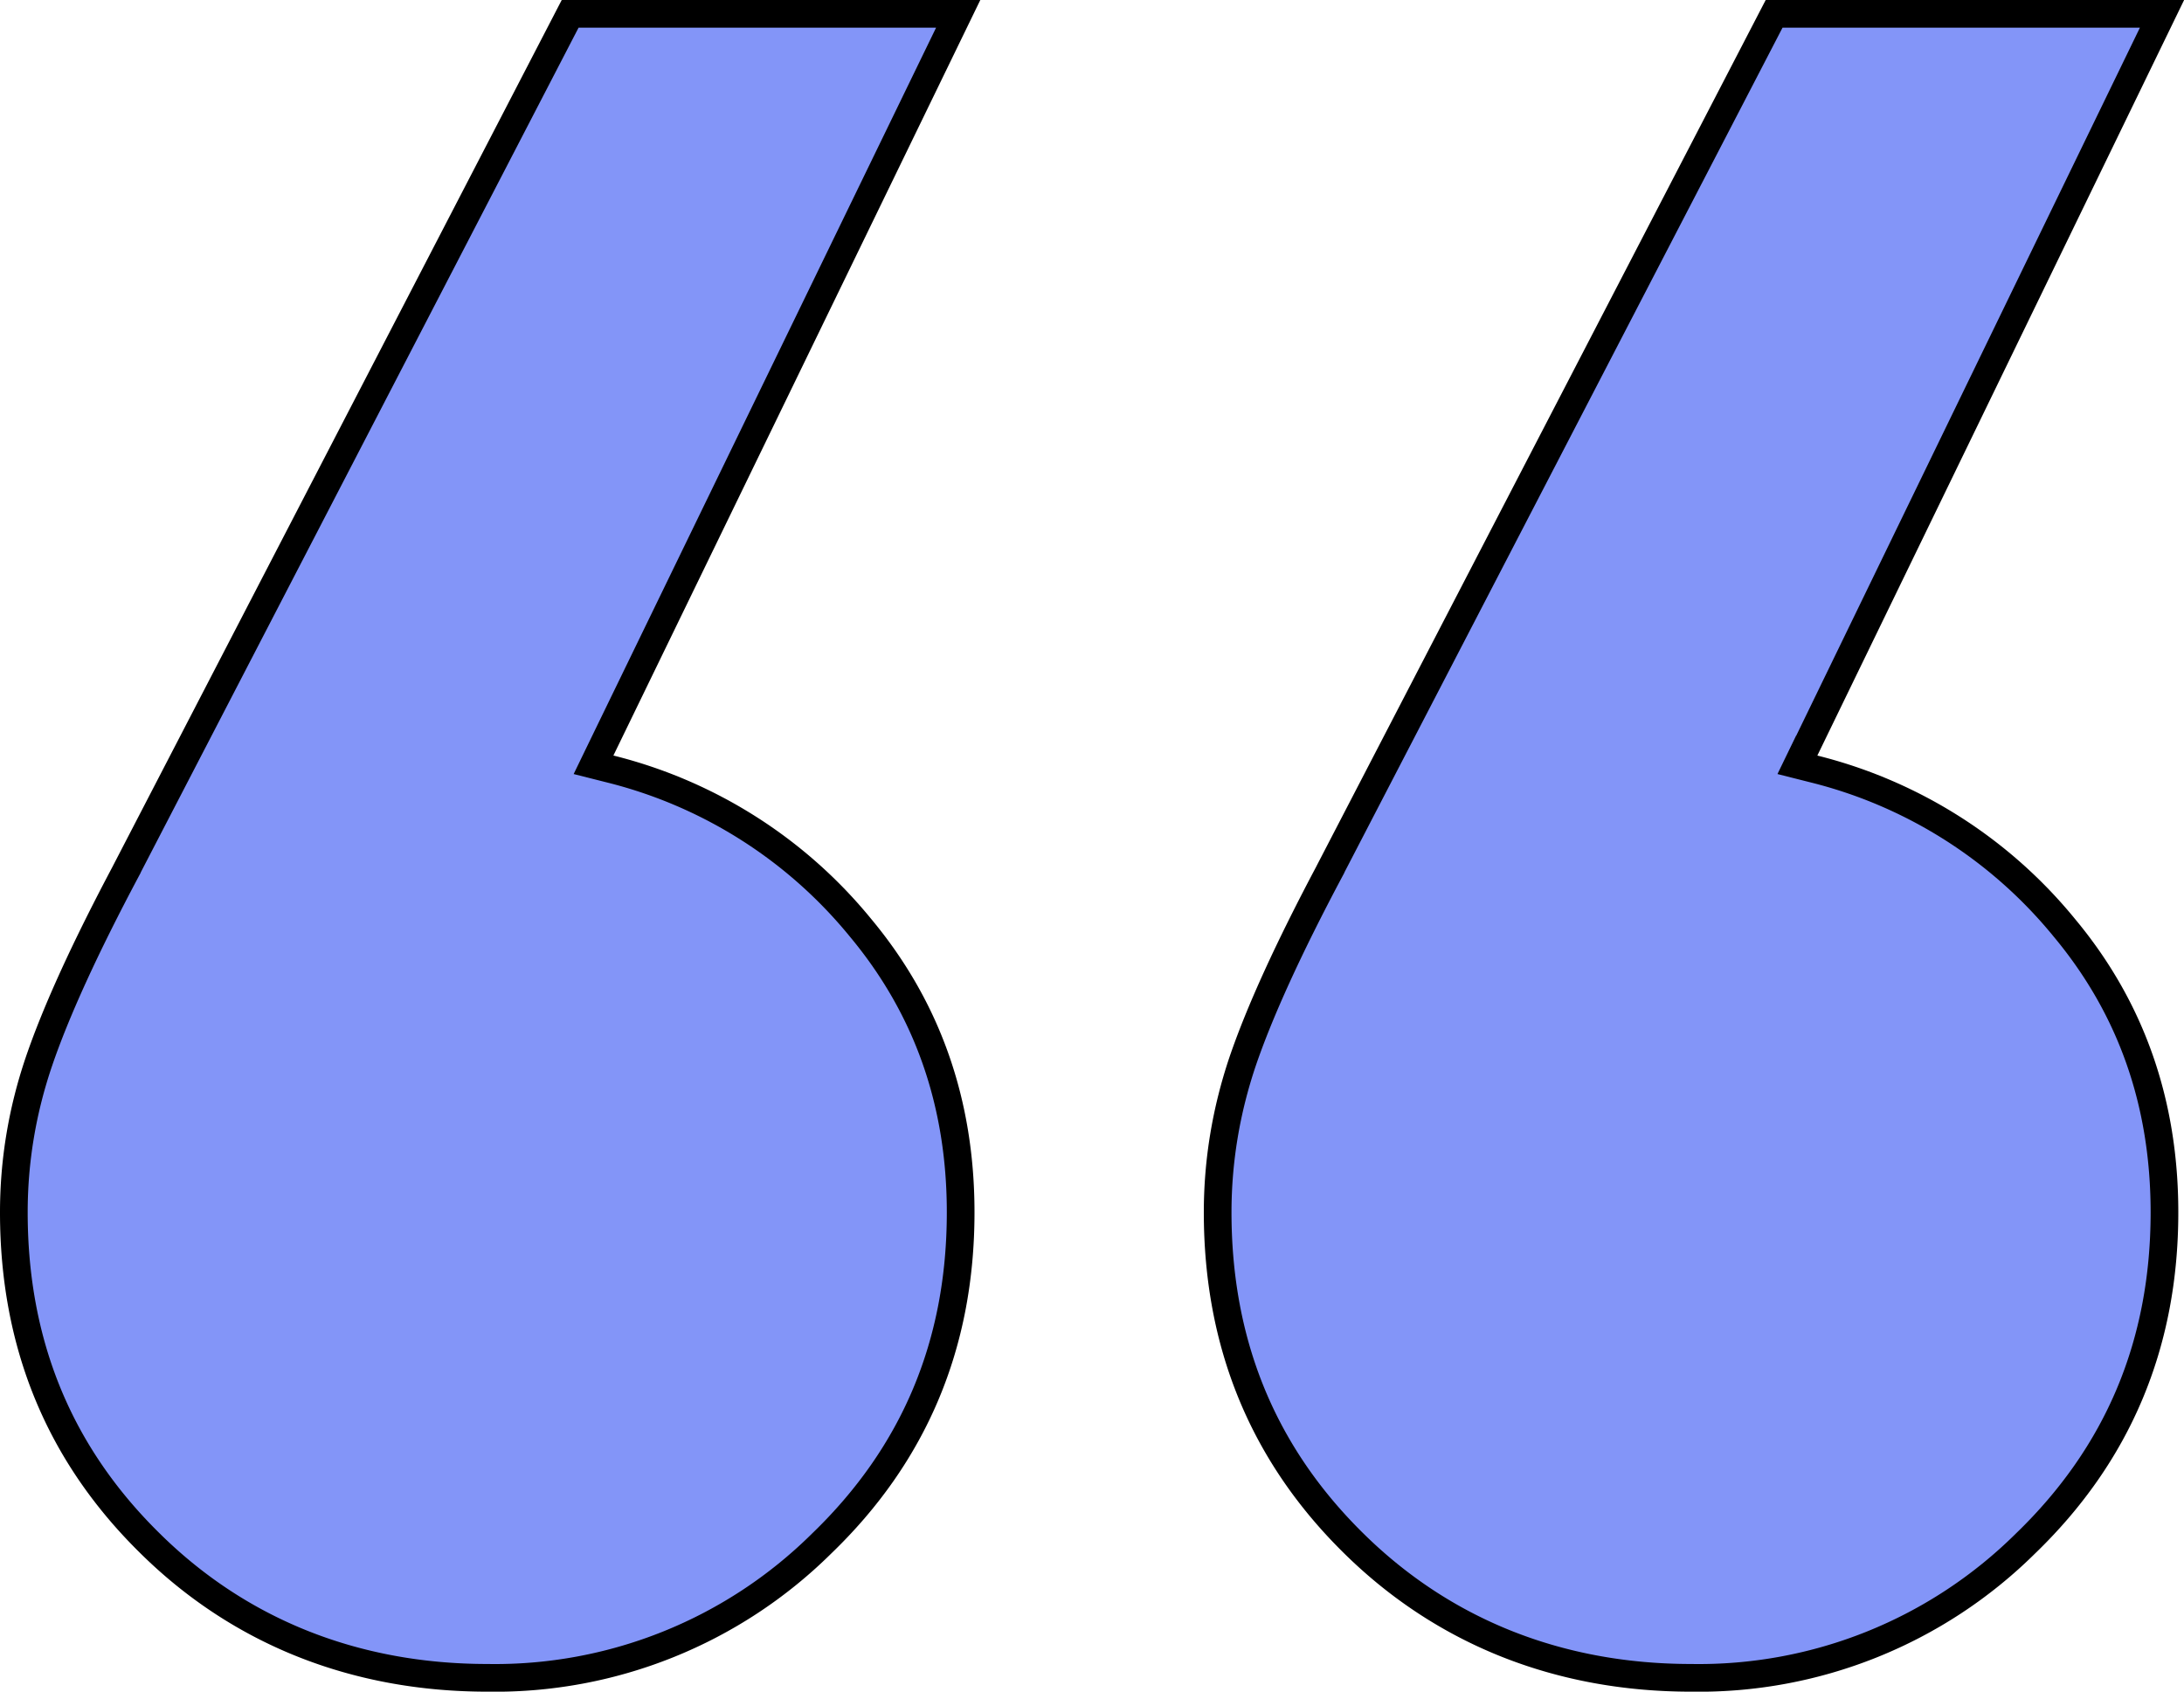 <svg width="142" height="110" fill="none" xmlns="http://www.w3.org/2000/svg"><path d="m39.07 48.74-.48.99 1.07.27a30.53 30.53 0 0 1 16.3 10.34c4.33 5.2 6.5 11.36 6.5 18.49 0 8.56-3 15.72-9.04 21.54a30.17 30.17 0 0 1-21.73 8.73c-8.48 0-16.02-2.91-21.92-8.73C3.85 94.56.9 87.4.9 78.83c0-3.32.54-6.59 1.63-9.8 1.1-3.23 3-7.4 5.72-12.51v-.01L37.07.9H62.3L39.07 48.74Zm78.27 0-.48.99 1.07.27a30.53 30.53 0 0 1 16.3 10.34c4.33 5.2 6.5 11.36 6.5 18.49 0 8.56-3.01 15.72-9.04 21.54a30.17 30.17 0 0 1-21.74 8.73c-8.47 0-16.01-2.91-21.92-8.73-5.91-5.81-8.86-12.98-8.86-21.54 0-3.32.54-6.59 1.62-9.8 1.1-3.23 3-7.4 5.72-12.51v-.01L115.35.9h25.22l-23.22 47.84Z" fill="#8395F8" stroke="#000" stroke-width="1.8"/></svg>